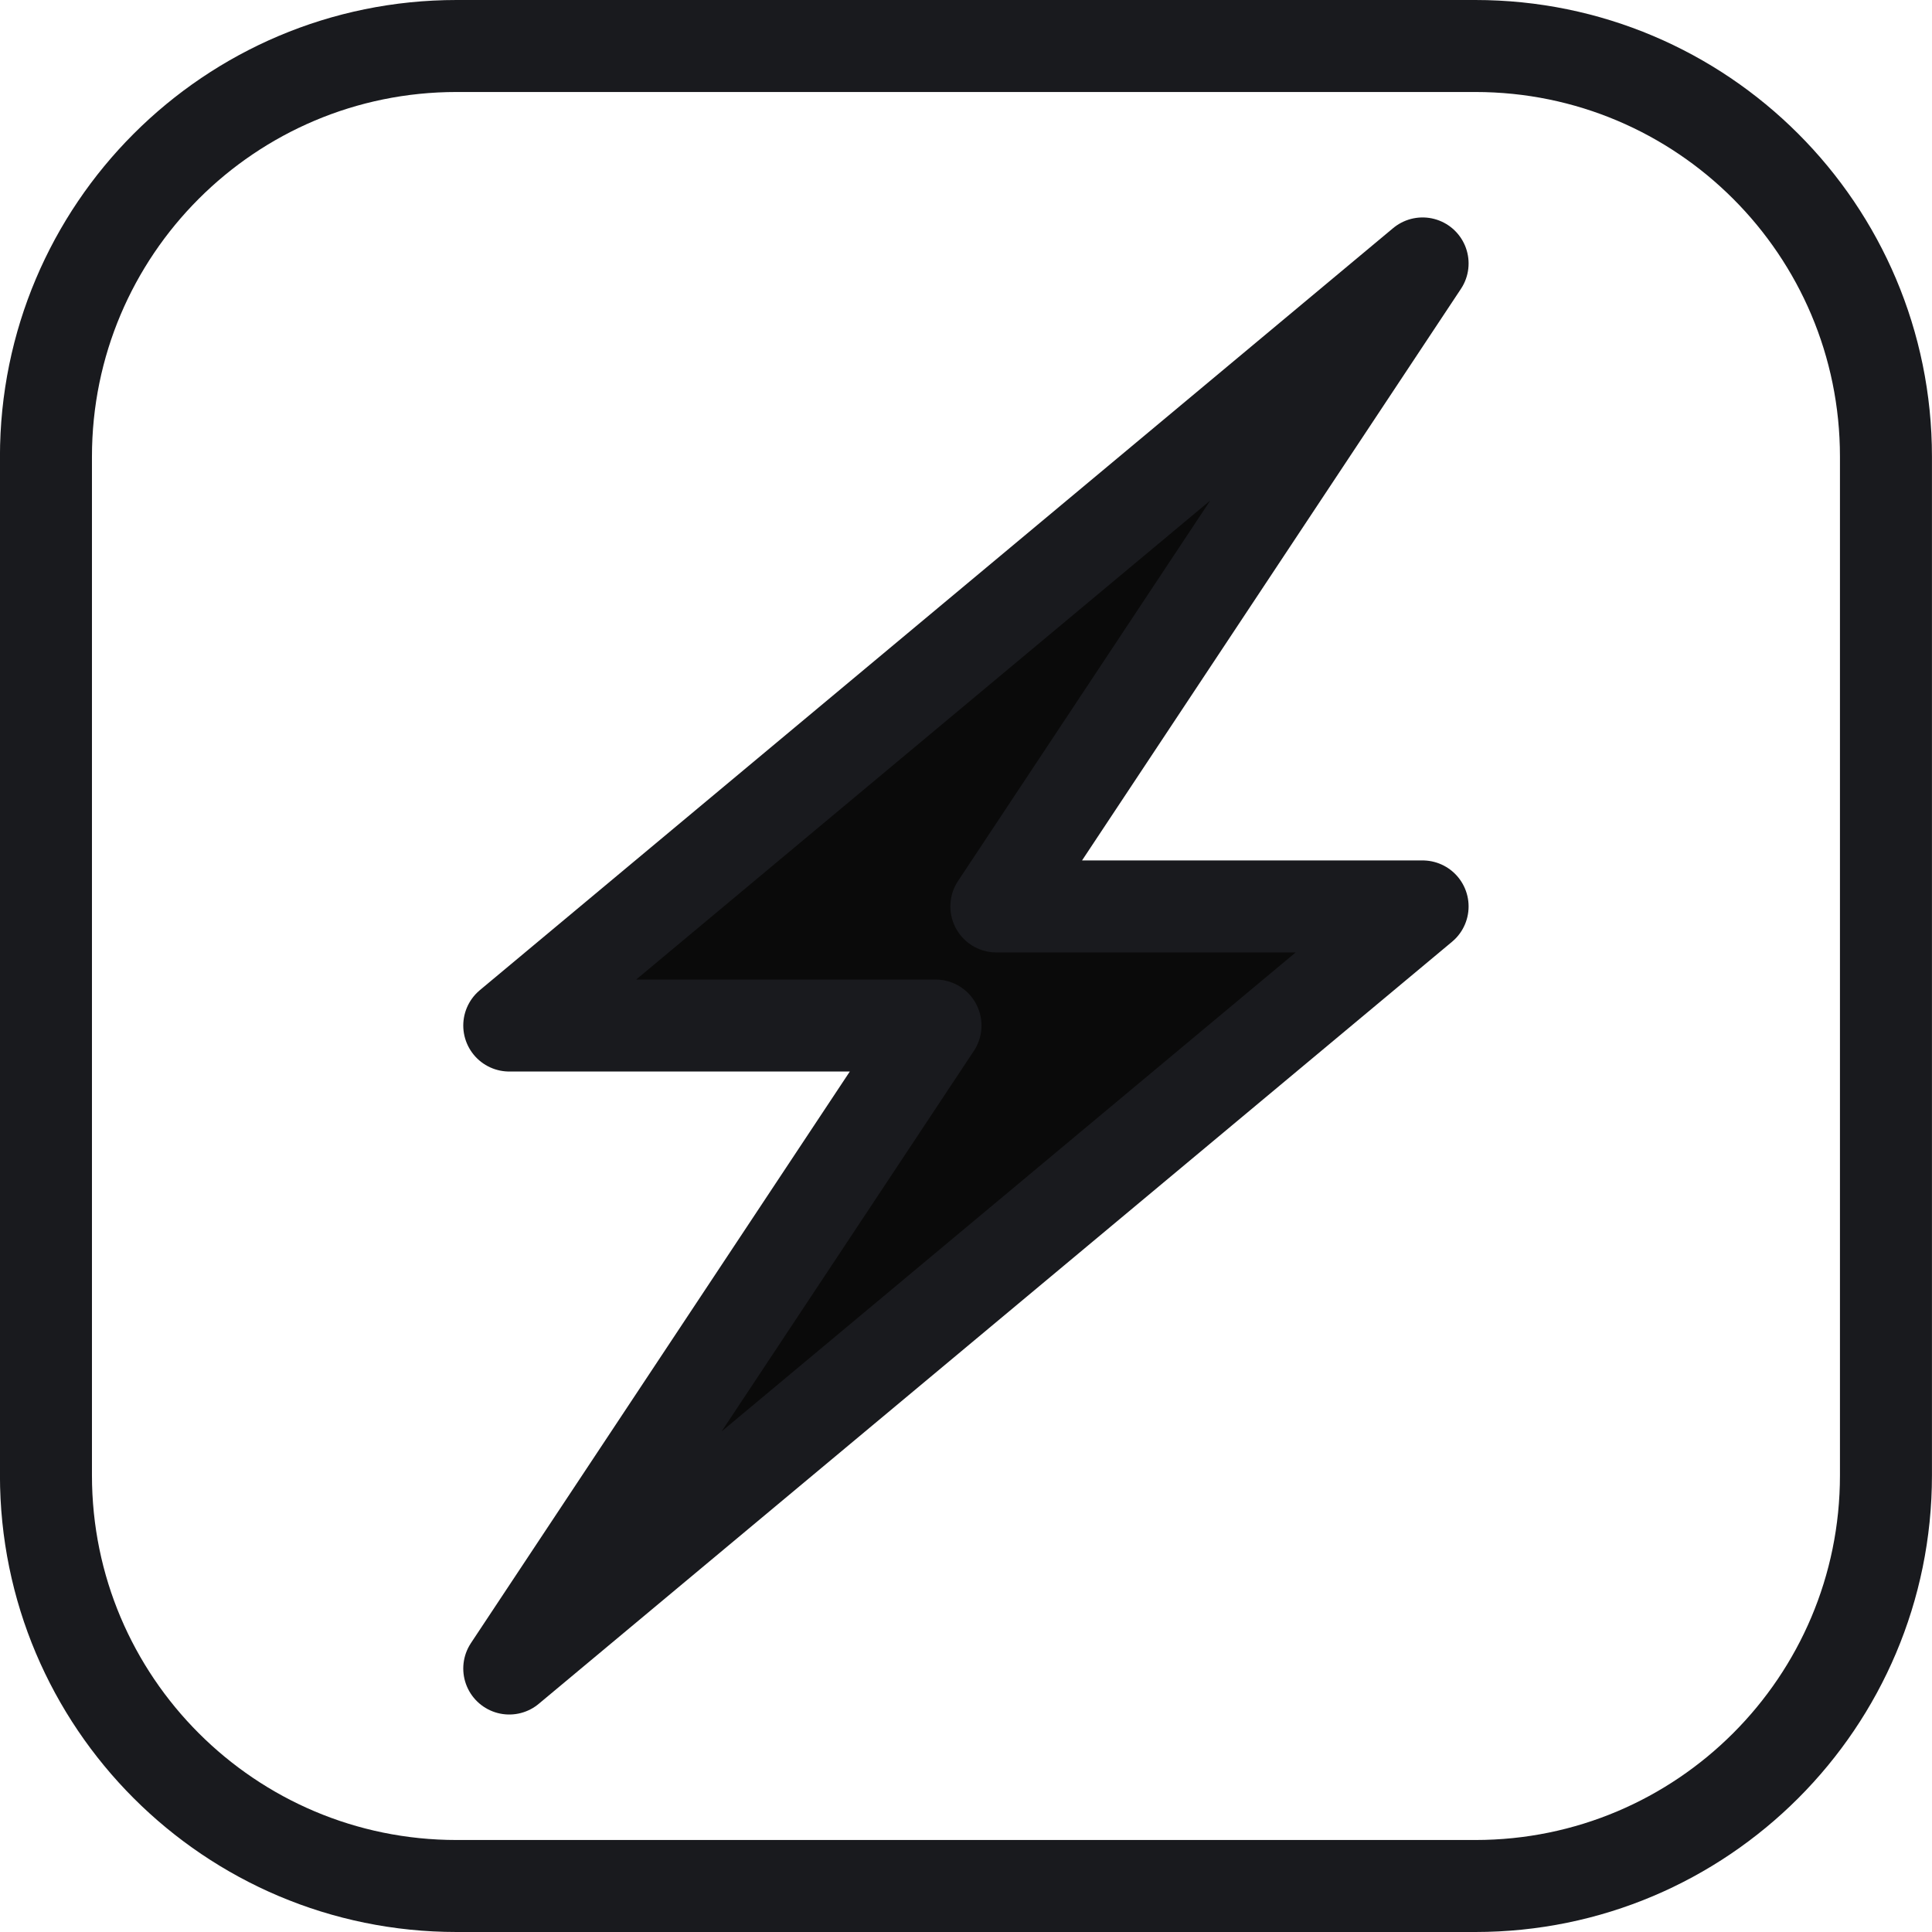 <?xml version="1.0" encoding="UTF-8"?> <svg xmlns="http://www.w3.org/2000/svg" width="42" height="42" viewBox="0 0 42 42" fill="none"><path d="M11.071 22.294L30.926 5.727L21.66 19.705H30.926L11.071 36.272L20.337 22.294H11.071Z" fill="#0A0A0A" stroke="#191A1E" stroke-width="2" stroke-linejoin="round"></path><path d="M0.999 9.927C0.999 4.997 4.996 1 9.926 1H32.072C37.002 1 40.999 4.997 40.999 9.927V32.073C40.999 37.003 37.002 41 32.072 41H9.926C4.996 41 0.999 37.003 0.999 32.073V9.927Z" stroke="#191A1E" stroke-width="2"></path></svg> 